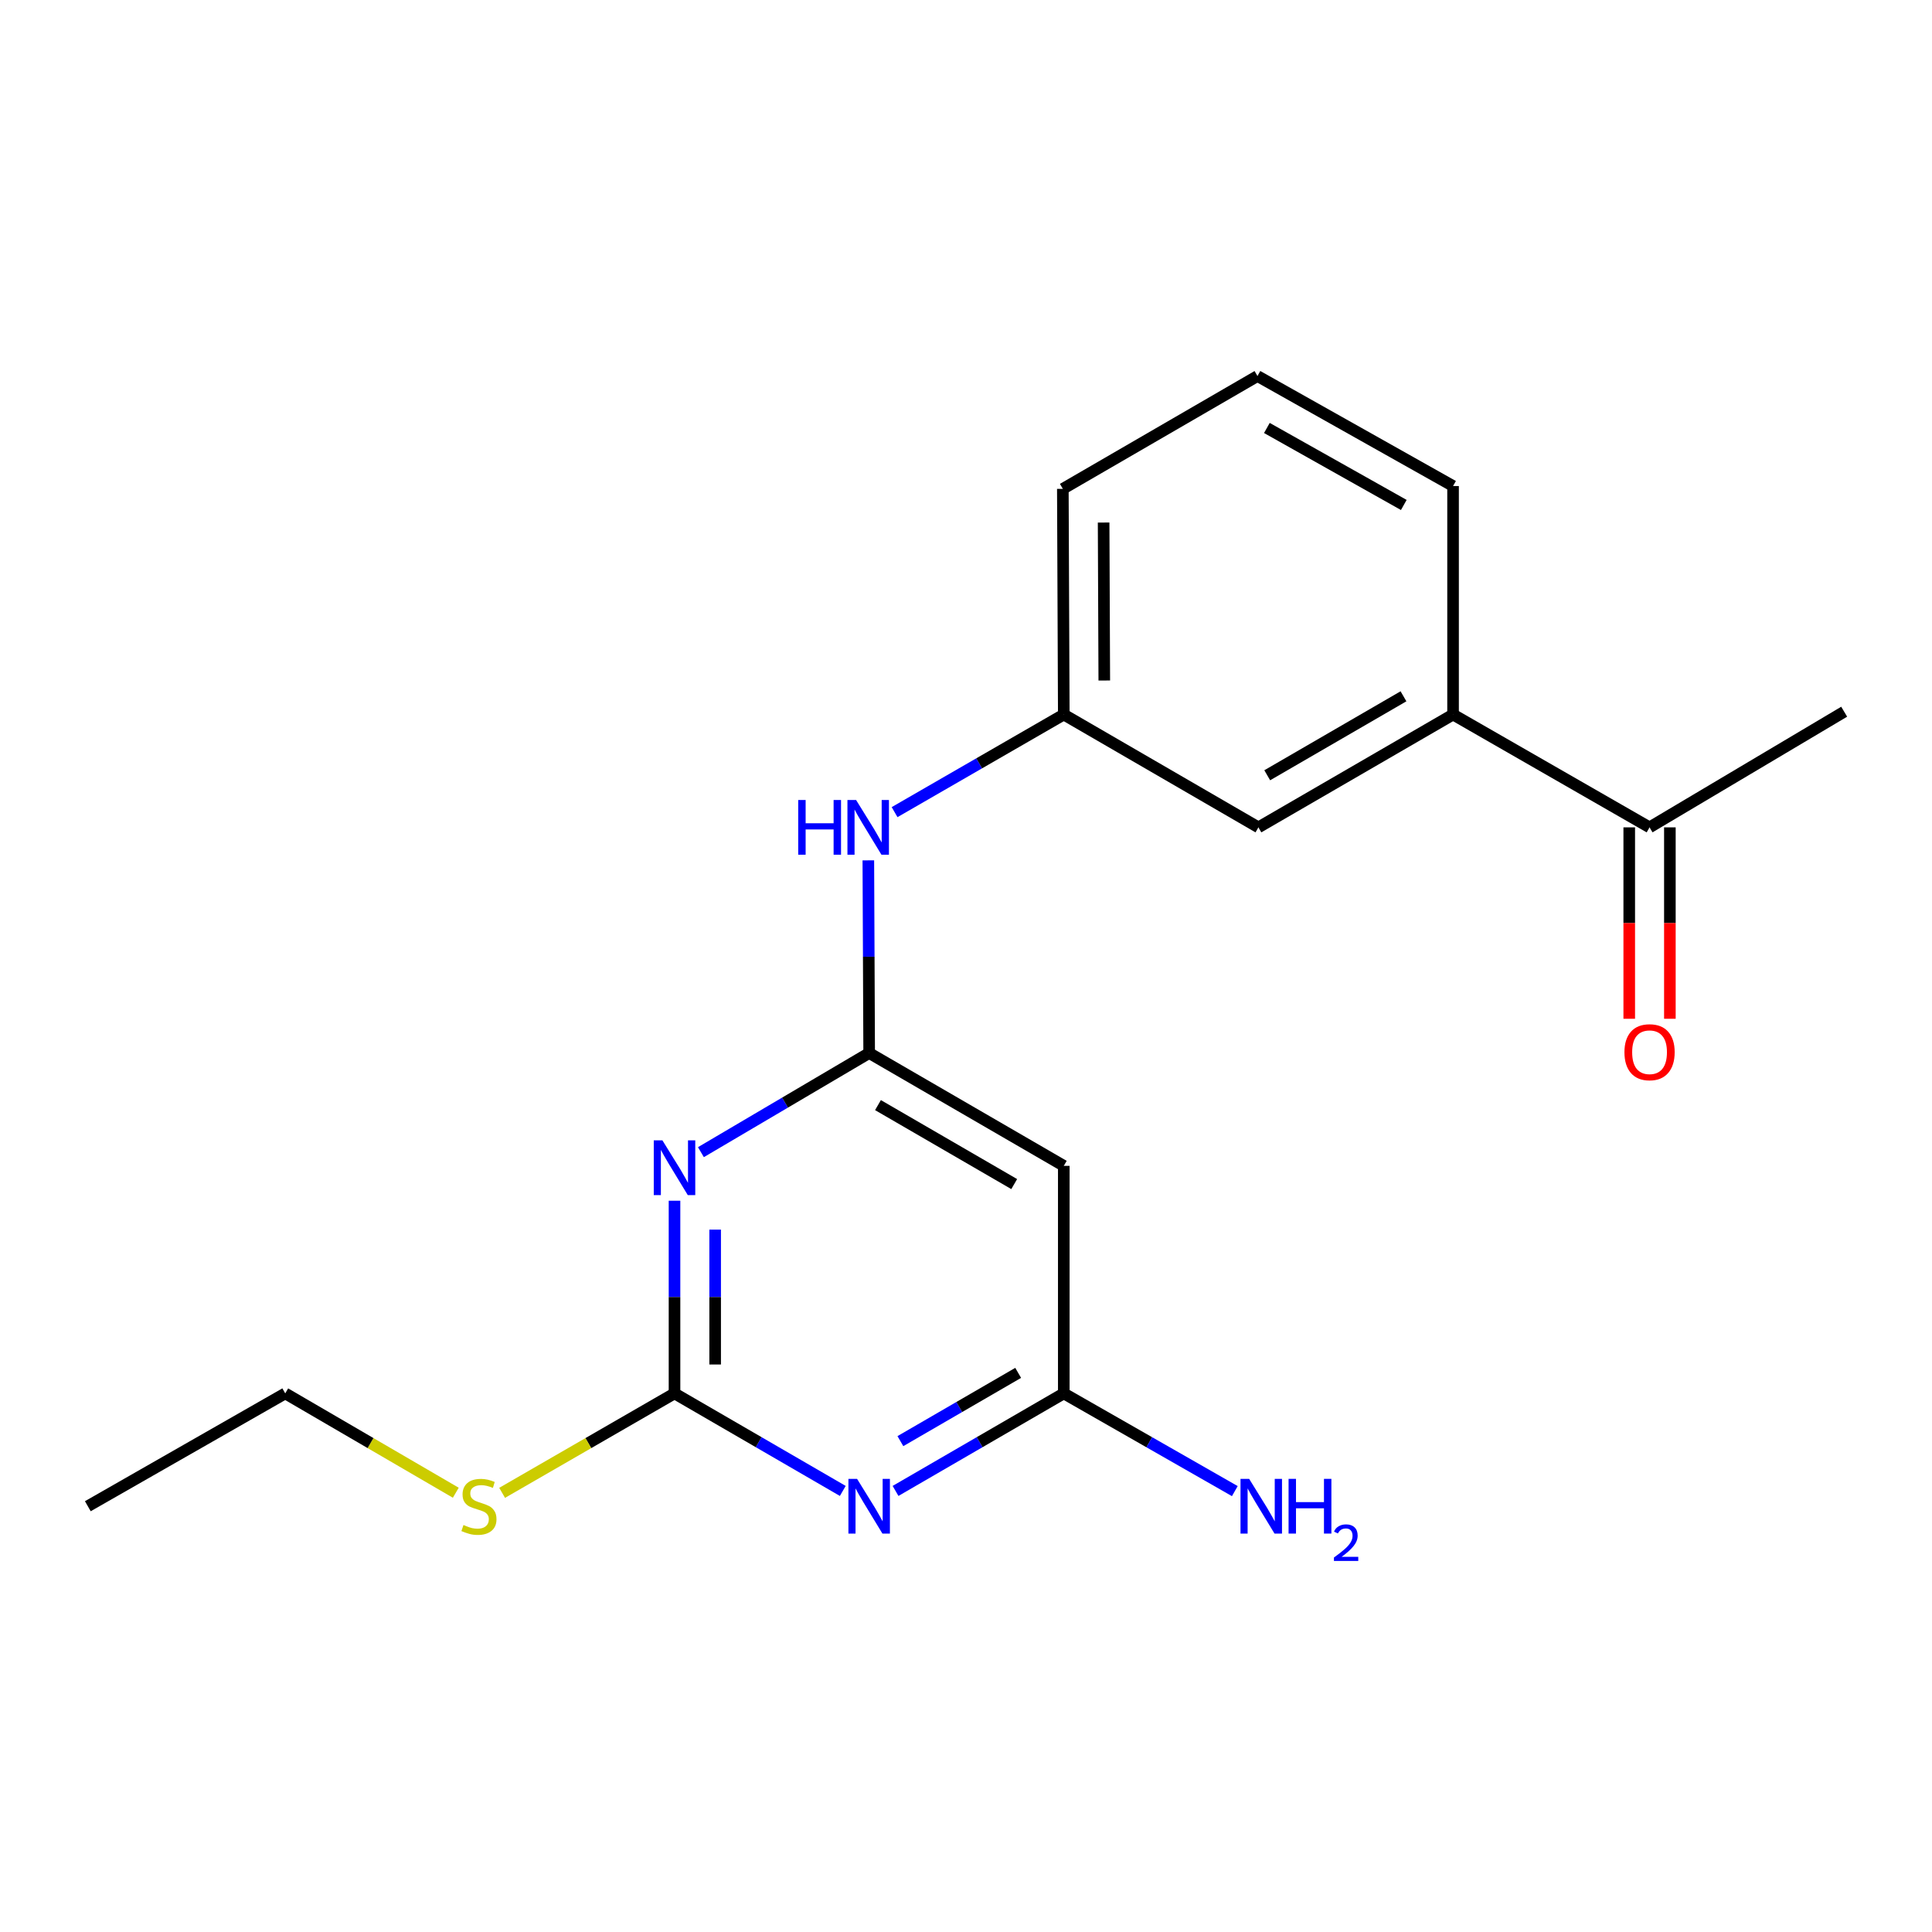 <?xml version='1.0' encoding='iso-8859-1'?>
<svg version='1.1' baseProfile='full'
              xmlns='http://www.w3.org/2000/svg'
                      xmlns:rdkit='http://www.rdkit.org/xml'
                      xmlns:xlink='http://www.w3.org/1999/xlink'
                  xml:space='preserve'
width='1000px' height='1000px' viewBox='0 0 1000 1000'>
<!-- END OF HEADER -->
<rect style='opacity:1.0;fill:#FFFFFF;stroke:none' width='1000' height='1000' x='0' y='0'> </rect>
<path class='bond-1' d='M 349.128,621.493 L 349.128,671.356' style='fill:none;fill-rule:evenodd;stroke:#0000FF;stroke-width:6px;stroke-linecap:butt;stroke-linejoin:miter;stroke-opacity:1' />
<path class='bond-1' d='M 349.128,671.356 L 349.128,721.219' style='fill:none;fill-rule:evenodd;stroke:#000000;stroke-width:6px;stroke-linecap:butt;stroke-linejoin:miter;stroke-opacity:1' />
<path class='bond-1' d='M 370.163,636.452 L 370.163,671.356' style='fill:none;fill-rule:evenodd;stroke:#0000FF;stroke-width:6px;stroke-linecap:butt;stroke-linejoin:miter;stroke-opacity:1' />
<path class='bond-1' d='M 370.163,671.356 L 370.163,706.26' style='fill:none;fill-rule:evenodd;stroke:#000000;stroke-width:6px;stroke-linecap:butt;stroke-linejoin:miter;stroke-opacity:1' />
<path class='bond-2' d='M 362.791,596.361 L 406.334,570.703' style='fill:none;fill-rule:evenodd;stroke:#0000FF;stroke-width:6px;stroke-linecap:butt;stroke-linejoin:miter;stroke-opacity:1' />
<path class='bond-2' d='M 406.334,570.703 L 449.877,545.045' style='fill:none;fill-rule:evenodd;stroke:#000000;stroke-width:6px;stroke-linecap:butt;stroke-linejoin:miter;stroke-opacity:1' />
<path class='bond-0' d='M 436.225,771.704 L 392.677,746.461' style='fill:none;fill-rule:evenodd;stroke:#0000FF;stroke-width:6px;stroke-linecap:butt;stroke-linejoin:miter;stroke-opacity:1' />
<path class='bond-0' d='M 392.677,746.461 L 349.128,721.219' style='fill:none;fill-rule:evenodd;stroke:#000000;stroke-width:6px;stroke-linecap:butt;stroke-linejoin:miter;stroke-opacity:1' />
<path class='bond-19' d='M 463.528,771.703 L 507.071,746.461' style='fill:none;fill-rule:evenodd;stroke:#0000FF;stroke-width:6px;stroke-linecap:butt;stroke-linejoin:miter;stroke-opacity:1' />
<path class='bond-19' d='M 507.071,746.461 L 550.614,721.219' style='fill:none;fill-rule:evenodd;stroke:#000000;stroke-width:6px;stroke-linecap:butt;stroke-linejoin:miter;stroke-opacity:1' />
<path class='bond-19' d='M 466.041,745.931 L 496.521,728.262' style='fill:none;fill-rule:evenodd;stroke:#0000FF;stroke-width:6px;stroke-linecap:butt;stroke-linejoin:miter;stroke-opacity:1' />
<path class='bond-19' d='M 496.521,728.262 L 527.001,710.593' style='fill:none;fill-rule:evenodd;stroke:#000000;stroke-width:6px;stroke-linecap:butt;stroke-linejoin:miter;stroke-opacity:1' />
<path class='bond-10' d='M 349.128,721.219 L 304.514,746.956' style='fill:none;fill-rule:evenodd;stroke:#000000;stroke-width:6px;stroke-linecap:butt;stroke-linejoin:miter;stroke-opacity:1' />
<path class='bond-10' d='M 304.514,746.956 L 259.901,772.693' style='fill:none;fill-rule:evenodd;stroke:#CCCC00;stroke-width:6px;stroke-linecap:butt;stroke-linejoin:miter;stroke-opacity:1' />
<path class='bond-4' d='M 449.877,545.045 L 550.614,603.443' style='fill:none;fill-rule:evenodd;stroke:#000000;stroke-width:6px;stroke-linecap:butt;stroke-linejoin:miter;stroke-opacity:1' />
<path class='bond-4' d='M 454.437,572.004 L 524.954,612.882' style='fill:none;fill-rule:evenodd;stroke:#000000;stroke-width:6px;stroke-linecap:butt;stroke-linejoin:miter;stroke-opacity:1' />
<path class='bond-5' d='M 449.877,545.045 L 449.662,495.182' style='fill:none;fill-rule:evenodd;stroke:#000000;stroke-width:6px;stroke-linecap:butt;stroke-linejoin:miter;stroke-opacity:1' />
<path class='bond-5' d='M 449.662,495.182 L 449.448,445.319' style='fill:none;fill-rule:evenodd;stroke:#0000FF;stroke-width:6px;stroke-linecap:butt;stroke-linejoin:miter;stroke-opacity:1' />
<path class='bond-3' d='M 550.614,721.219 L 550.614,603.443' style='fill:none;fill-rule:evenodd;stroke:#000000;stroke-width:6px;stroke-linecap:butt;stroke-linejoin:miter;stroke-opacity:1' />
<path class='bond-12' d='M 550.614,721.219 L 594.878,746.509' style='fill:none;fill-rule:evenodd;stroke:#000000;stroke-width:6px;stroke-linecap:butt;stroke-linejoin:miter;stroke-opacity:1' />
<path class='bond-12' d='M 594.878,746.509 L 639.141,771.799' style='fill:none;fill-rule:evenodd;stroke:#0000FF;stroke-width:6px;stroke-linecap:butt;stroke-linejoin:miter;stroke-opacity:1' />
<path class='bond-9' d='M 463.036,420.359 L 506.825,395.1' style='fill:none;fill-rule:evenodd;stroke:#0000FF;stroke-width:6px;stroke-linecap:butt;stroke-linejoin:miter;stroke-opacity:1' />
<path class='bond-9' d='M 506.825,395.1 L 550.614,369.842' style='fill:none;fill-rule:evenodd;stroke:#000000;stroke-width:6px;stroke-linecap:butt;stroke-linejoin:miter;stroke-opacity:1' />
<path class='bond-6' d='M 752.101,369.842 L 651.352,428.239' style='fill:none;fill-rule:evenodd;stroke:#000000;stroke-width:6px;stroke-linecap:butt;stroke-linejoin:miter;stroke-opacity:1' />
<path class='bond-6' d='M 726.439,360.402 L 655.915,401.28' style='fill:none;fill-rule:evenodd;stroke:#000000;stroke-width:6px;stroke-linecap:butt;stroke-linejoin:miter;stroke-opacity:1' />
<path class='bond-7' d='M 752.101,369.842 L 853.808,428.239' style='fill:none;fill-rule:evenodd;stroke:#000000;stroke-width:6px;stroke-linecap:butt;stroke-linejoin:miter;stroke-opacity:1' />
<path class='bond-20' d='M 752.101,369.842 L 752.101,251.575' style='fill:none;fill-rule:evenodd;stroke:#000000;stroke-width:6px;stroke-linecap:butt;stroke-linejoin:miter;stroke-opacity:1' />
<path class='bond-11' d='M 843.29,428.239 L 843.29,477.777' style='fill:none;fill-rule:evenodd;stroke:#000000;stroke-width:6px;stroke-linecap:butt;stroke-linejoin:miter;stroke-opacity:1' />
<path class='bond-11' d='M 843.29,477.777 L 843.29,527.315' style='fill:none;fill-rule:evenodd;stroke:#FF0000;stroke-width:6px;stroke-linecap:butt;stroke-linejoin:miter;stroke-opacity:1' />
<path class='bond-11' d='M 864.326,428.239 L 864.326,477.777' style='fill:none;fill-rule:evenodd;stroke:#000000;stroke-width:6px;stroke-linecap:butt;stroke-linejoin:miter;stroke-opacity:1' />
<path class='bond-11' d='M 864.326,477.777 L 864.326,527.315' style='fill:none;fill-rule:evenodd;stroke:#FF0000;stroke-width:6px;stroke-linecap:butt;stroke-linejoin:miter;stroke-opacity:1' />
<path class='bond-16' d='M 853.808,428.239 L 954.545,368.381' style='fill:none;fill-rule:evenodd;stroke:#000000;stroke-width:6px;stroke-linecap:butt;stroke-linejoin:miter;stroke-opacity:1' />
<path class='bond-8' d='M 651.352,428.239 L 550.614,369.842' style='fill:none;fill-rule:evenodd;stroke:#000000;stroke-width:6px;stroke-linecap:butt;stroke-linejoin:miter;stroke-opacity:1' />
<path class='bond-15' d='M 550.614,369.842 L 550.123,253.035' style='fill:none;fill-rule:evenodd;stroke:#000000;stroke-width:6px;stroke-linecap:butt;stroke-linejoin:miter;stroke-opacity:1' />
<path class='bond-15' d='M 571.576,352.232 L 571.232,270.468' style='fill:none;fill-rule:evenodd;stroke:#000000;stroke-width:6px;stroke-linecap:butt;stroke-linejoin:miter;stroke-opacity:1' />
<path class='bond-17' d='M 235.919,772.638 L 191.78,746.929' style='fill:none;fill-rule:evenodd;stroke:#CCCC00;stroke-width:6px;stroke-linecap:butt;stroke-linejoin:miter;stroke-opacity:1' />
<path class='bond-17' d='M 191.78,746.929 L 147.641,721.219' style='fill:none;fill-rule:evenodd;stroke:#000000;stroke-width:6px;stroke-linecap:butt;stroke-linejoin:miter;stroke-opacity:1' />
<path class='bond-13' d='M 752.101,251.575 L 650.861,194.638' style='fill:none;fill-rule:evenodd;stroke:#000000;stroke-width:6px;stroke-linecap:butt;stroke-linejoin:miter;stroke-opacity:1' />
<path class='bond-13' d='M 726.603,261.369 L 655.735,221.514' style='fill:none;fill-rule:evenodd;stroke:#000000;stroke-width:6px;stroke-linecap:butt;stroke-linejoin:miter;stroke-opacity:1' />
<path class='bond-14' d='M 650.861,194.638 L 550.123,253.035' style='fill:none;fill-rule:evenodd;stroke:#000000;stroke-width:6px;stroke-linecap:butt;stroke-linejoin:miter;stroke-opacity:1' />
<path class='bond-18' d='M 147.641,721.219 L 45.455,779.616' style='fill:none;fill-rule:evenodd;stroke:#000000;stroke-width:6px;stroke-linecap:butt;stroke-linejoin:miter;stroke-opacity:1' />
<path  class='atom-0' d='M 342.868 590.253
L 352.148 605.253
Q 353.068 606.733, 354.548 609.413
Q 356.028 612.093, 356.108 612.253
L 356.108 590.253
L 359.868 590.253
L 359.868 618.573
L 355.988 618.573
L 346.028 602.173
Q 344.868 600.253, 343.628 598.053
Q 342.428 595.853, 342.068 595.173
L 342.068 618.573
L 338.388 618.573
L 338.388 590.253
L 342.868 590.253
' fill='#0000FF'/>
<path  class='atom-1' d='M 443.617 765.456
L 452.897 780.456
Q 453.817 781.936, 455.297 784.616
Q 456.777 787.296, 456.857 787.456
L 456.857 765.456
L 460.617 765.456
L 460.617 793.776
L 456.737 793.776
L 446.777 777.376
Q 445.617 775.456, 444.377 773.256
Q 443.177 771.056, 442.817 770.376
L 442.817 793.776
L 439.137 793.776
L 439.137 765.456
L 443.617 765.456
' fill='#0000FF'/>
<path  class='atom-6' d='M 413.154 414.079
L 416.994 414.079
L 416.994 426.119
L 431.474 426.119
L 431.474 414.079
L 435.314 414.079
L 435.314 442.399
L 431.474 442.399
L 431.474 429.319
L 416.994 429.319
L 416.994 442.399
L 413.154 442.399
L 413.154 414.079
' fill='#0000FF'/>
<path  class='atom-6' d='M 443.114 414.079
L 452.394 429.079
Q 453.314 430.559, 454.794 433.239
Q 456.274 435.919, 456.354 436.079
L 456.354 414.079
L 460.114 414.079
L 460.114 442.399
L 456.234 442.399
L 446.274 425.999
Q 445.114 424.079, 443.874 421.879
Q 442.674 419.679, 442.314 418.999
L 442.314 442.399
L 438.634 442.399
L 438.634 414.079
L 443.114 414.079
' fill='#0000FF'/>
<path  class='atom-11' d='M 239.899 789.336
Q 240.219 789.456, 241.539 790.016
Q 242.859 790.576, 244.299 790.936
Q 245.779 791.256, 247.219 791.256
Q 249.899 791.256, 251.459 789.976
Q 253.019 788.656, 253.019 786.376
Q 253.019 784.816, 252.219 783.856
Q 251.459 782.896, 250.259 782.376
Q 249.059 781.856, 247.059 781.256
Q 244.539 780.496, 243.019 779.776
Q 241.539 779.056, 240.459 777.536
Q 239.419 776.016, 239.419 773.456
Q 239.419 769.896, 241.819 767.696
Q 244.259 765.496, 249.059 765.496
Q 252.339 765.496, 256.059 767.056
L 255.139 770.136
Q 251.739 768.736, 249.179 768.736
Q 246.419 768.736, 244.899 769.896
Q 243.379 771.016, 243.419 772.976
Q 243.419 774.496, 244.179 775.416
Q 244.979 776.336, 246.099 776.856
Q 247.259 777.376, 249.179 777.976
Q 251.739 778.776, 253.259 779.576
Q 254.779 780.376, 255.859 782.016
Q 256.979 783.616, 256.979 786.376
Q 256.979 790.296, 254.339 792.416
Q 251.739 794.496, 247.379 794.496
Q 244.859 794.496, 242.939 793.936
Q 241.059 793.416, 238.819 792.496
L 239.899 789.336
' fill='#CCCC00'/>
<path  class='atom-12' d='M 840.808 544.623
Q 840.808 537.823, 844.168 534.023
Q 847.528 530.223, 853.808 530.223
Q 860.088 530.223, 863.448 534.023
Q 866.808 537.823, 866.808 544.623
Q 866.808 551.503, 863.408 555.423
Q 860.008 559.303, 853.808 559.303
Q 847.568 559.303, 844.168 555.423
Q 840.808 551.543, 840.808 544.623
M 853.808 556.103
Q 858.128 556.103, 860.448 553.223
Q 862.808 550.303, 862.808 544.623
Q 862.808 539.063, 860.448 536.263
Q 858.128 533.423, 853.808 533.423
Q 849.488 533.423, 847.128 536.223
Q 844.808 539.023, 844.808 544.623
Q 844.808 550.343, 847.128 553.223
Q 849.488 556.103, 853.808 556.103
' fill='#FF0000'/>
<path  class='atom-13' d='M 646.564 765.456
L 655.844 780.456
Q 656.764 781.936, 658.244 784.616
Q 659.724 787.296, 659.804 787.456
L 659.804 765.456
L 663.564 765.456
L 663.564 793.776
L 659.684 793.776
L 649.724 777.376
Q 648.564 775.456, 647.324 773.256
Q 646.124 771.056, 645.764 770.376
L 645.764 793.776
L 642.084 793.776
L 642.084 765.456
L 646.564 765.456
' fill='#0000FF'/>
<path  class='atom-13' d='M 666.964 765.456
L 670.804 765.456
L 670.804 777.496
L 685.284 777.496
L 685.284 765.456
L 689.124 765.456
L 689.124 793.776
L 685.284 793.776
L 685.284 780.696
L 670.804 780.696
L 670.804 793.776
L 666.964 793.776
L 666.964 765.456
' fill='#0000FF'/>
<path  class='atom-13' d='M 690.497 792.783
Q 691.183 791.014, 692.82 790.037
Q 694.457 789.034, 696.727 789.034
Q 699.552 789.034, 701.136 790.565
Q 702.72 792.096, 702.72 794.816
Q 702.72 797.588, 700.661 800.175
Q 698.628 802.762, 694.404 805.824
L 703.037 805.824
L 703.037 807.936
L 690.444 807.936
L 690.444 806.168
Q 693.929 803.686, 695.988 801.838
Q 698.074 799.99, 699.077 798.327
Q 700.08 796.664, 700.08 794.948
Q 700.08 793.152, 699.182 792.149
Q 698.285 791.146, 696.727 791.146
Q 695.222 791.146, 694.219 791.753
Q 693.216 792.36, 692.503 793.707
L 690.497 792.783
' fill='#0000FF'/>
</svg>
